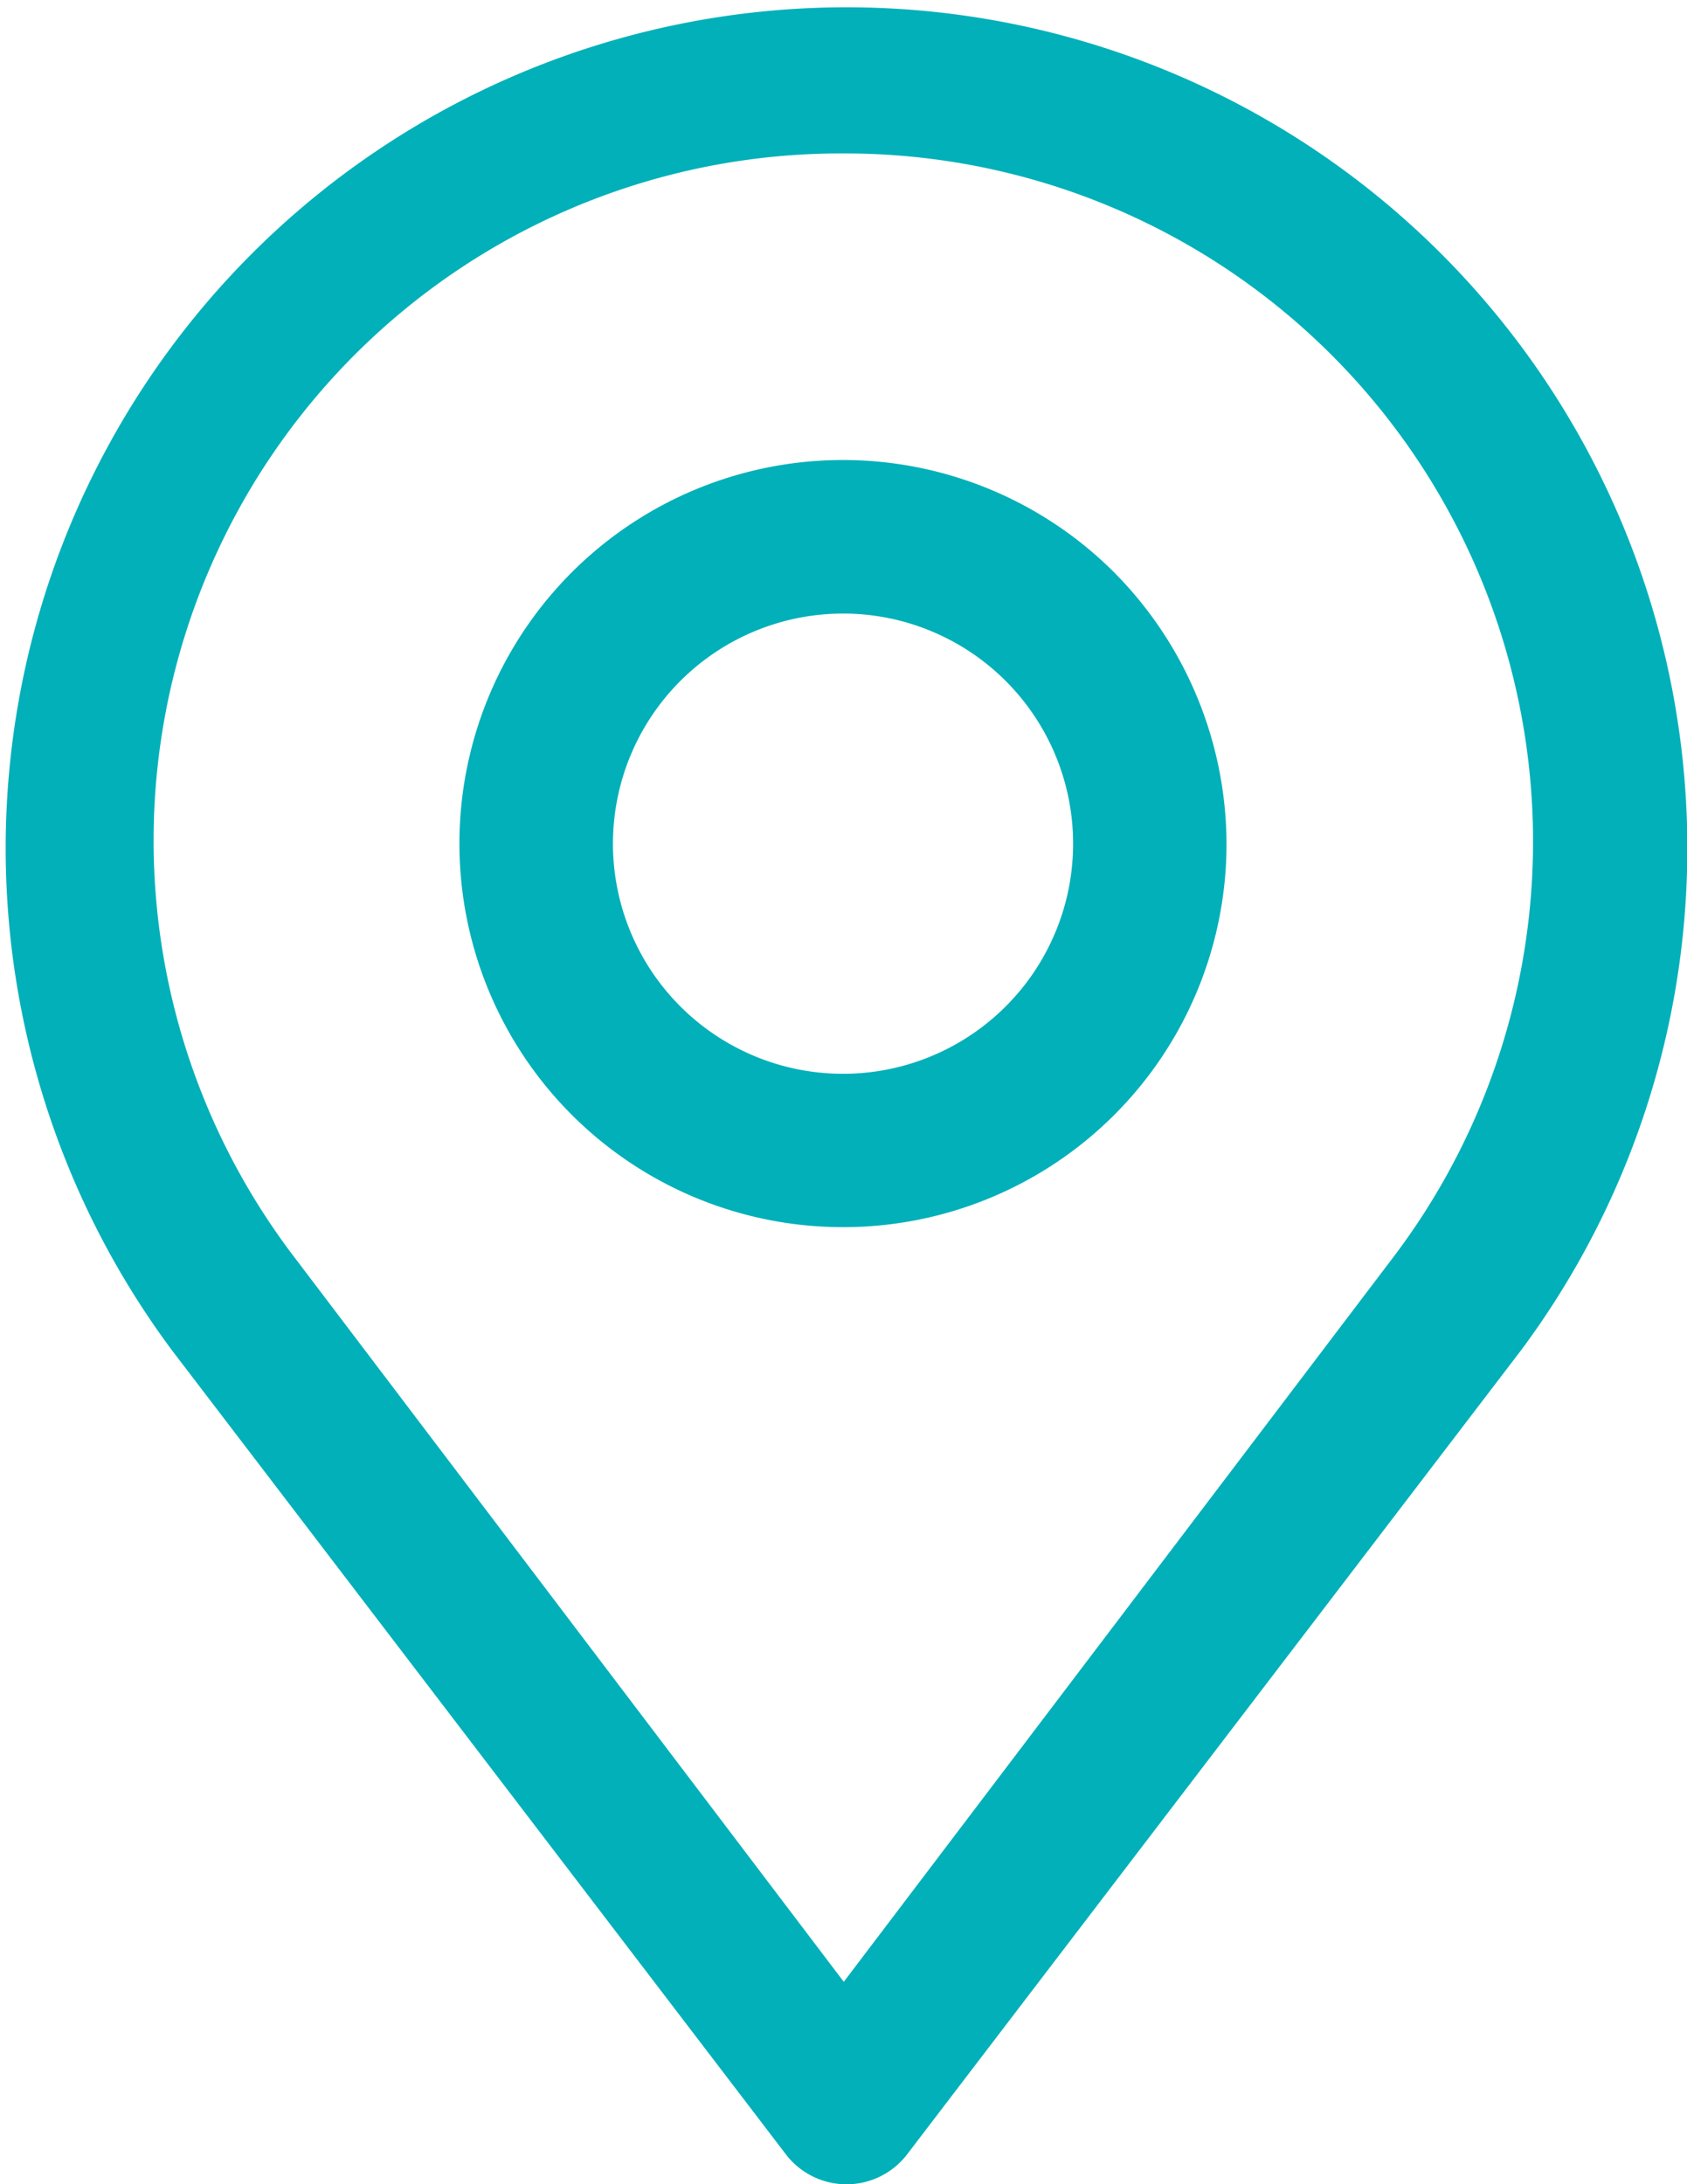 <svg xmlns="http://www.w3.org/2000/svg" width="15.449" height="20" viewBox="0 0 15.449 20">
  <path id="Fill_1_Copy" data-name="Fill 1 Copy" d="M7.753,20a.7.7,0,0,1-.562-.282L1.572,12.36a7.7,7.7,0,1,1,12.36,0L8.313,19.718A.7.7,0,0,1,7.753,20ZM7.723,1.405A6.291,6.291,0,0,0,2.7,11.517l5.027,6.629,5.028-6.629A6.3,6.3,0,0,0,7.723,1.405Zm0,9.831h0a3.512,3.512,0,1,1,2.481-5.994,3.539,3.539,0,0,1,1.028,2.483,3.509,3.509,0,0,1-3.509,3.511Zm0-5.618a2.107,2.107,0,1,0,.805.161A2.095,2.095,0,0,0,7.725,5.618Z" fill="#01b0b9"/>
</svg>
